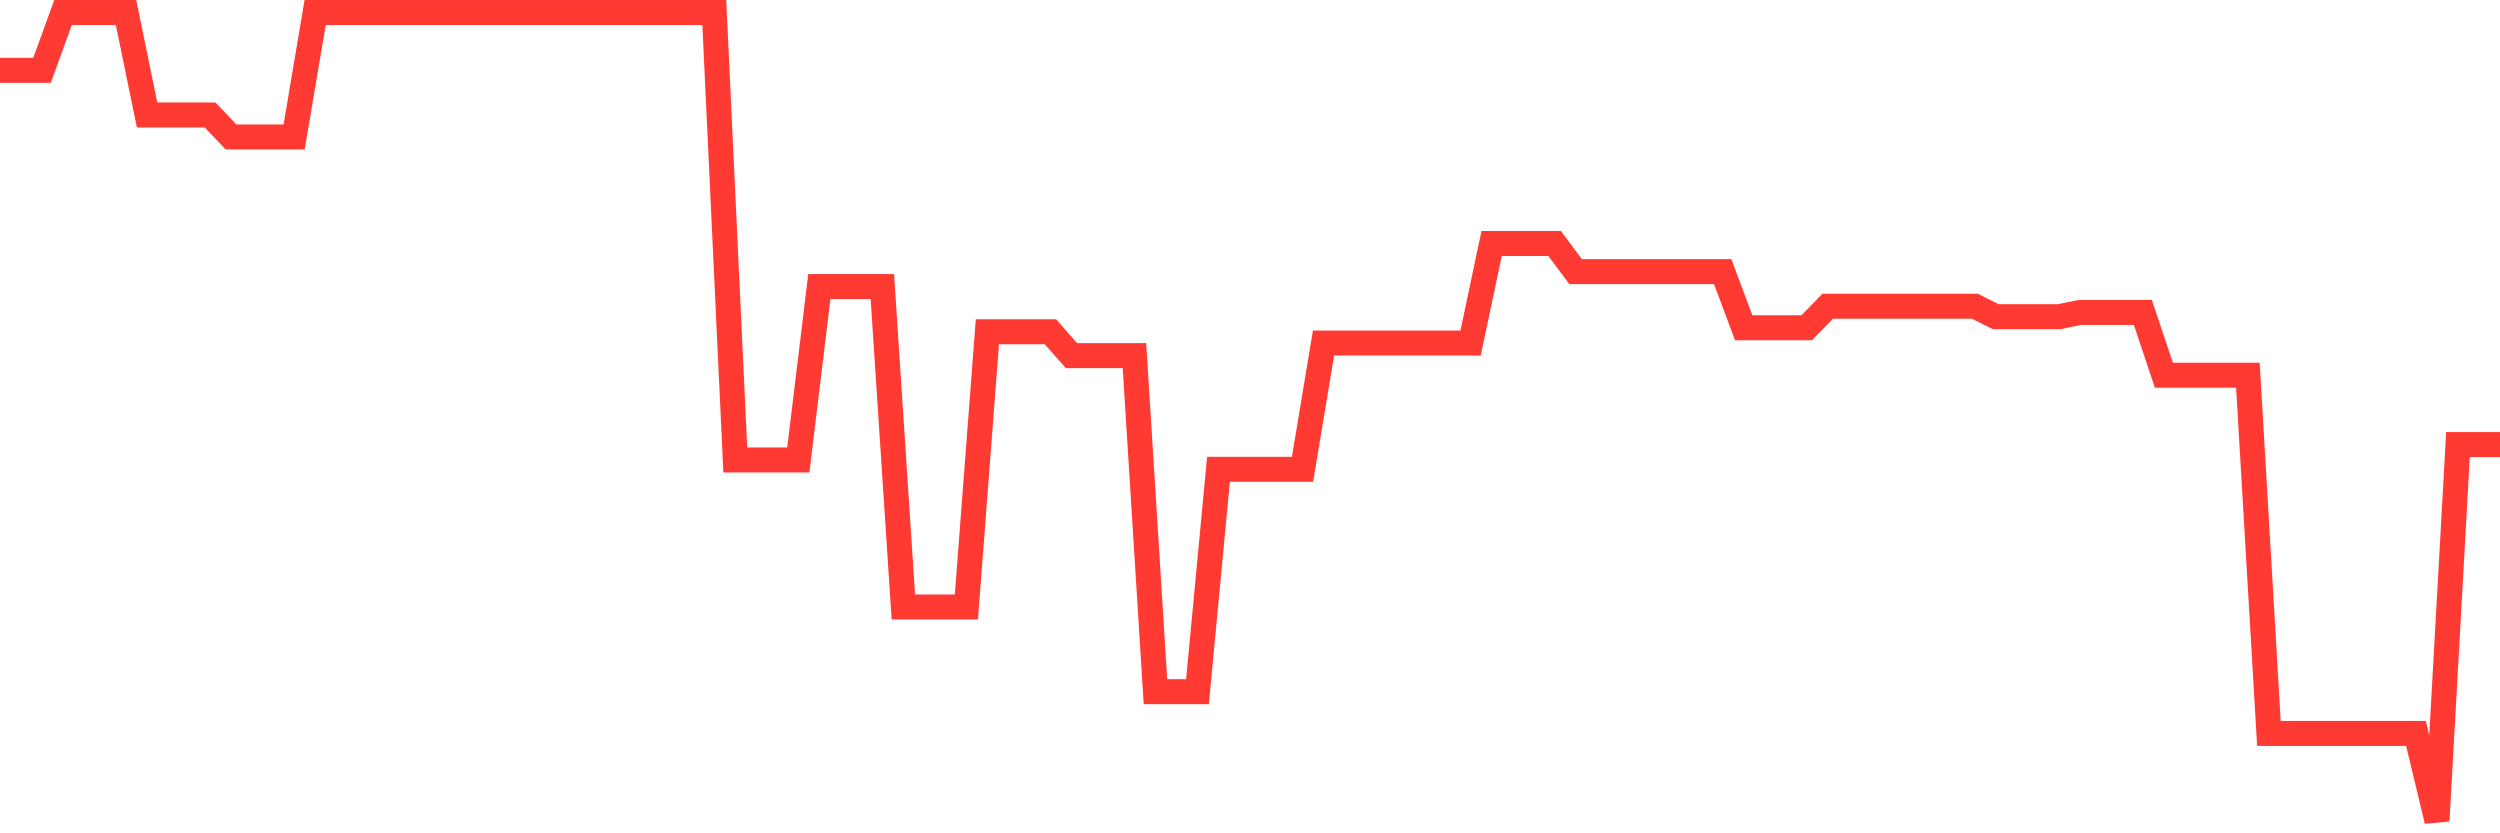<svg
  xmlns="http://www.w3.org/2000/svg"
  xmlns:xlink="http://www.w3.org/1999/xlink"
  width="120"
  height="40"
  viewBox="0 0 120 40"
  preserveAspectRatio="none"
>
  <polyline
    points="0,3.375 1.008,3.375 2.017,3.375 3.025,0.6 4.034,0.6 5.042,0.6 6.05,0.6 7.059,5.517 8.067,5.517 9.076,5.517 10.084,5.517 11.092,6.575 12.101,6.575 13.109,6.575 14.118,6.575 15.126,0.6 16.134,0.6 17.143,0.6 18.151,0.6 19.16,0.6 20.168,0.6 21.176,0.6 22.185,0.6 23.193,0.6 24.202,0.6 25.21,0.6 26.218,0.6 27.227,0.6 28.235,0.6 29.244,0.6 30.252,0.6 31.261,0.6 32.269,0.6 33.277,0.6 34.286,0.6 35.294,22.079 36.303,22.079 37.311,22.079 38.319,22.079 39.328,13.754 40.336,13.754 41.345,13.754 42.353,13.754 43.361,29.135 44.37,29.135 45.378,29.135 46.387,29.135 47.395,15.924 48.403,15.924 49.412,15.924 50.42,15.924 51.429,17.07 52.437,17.07 53.445,17.07 54.454,17.07 55.462,33.2 56.471,33.2 57.479,33.2 58.487,22.525 59.496,22.525 60.504,22.525 61.513,22.525 62.521,22.525 63.529,16.467 64.538,16.467 65.546,16.467 66.555,16.467 67.563,16.467 68.571,16.467 69.58,16.467 70.588,16.467 71.597,11.688 72.605,11.688 73.613,11.688 74.622,11.688 75.63,13.038 76.639,13.038 77.647,13.038 78.655,13.038 79.664,13.038 80.672,13.038 81.681,13.038 82.689,13.038 83.697,15.732 84.706,15.732 85.714,15.732 86.723,15.732 87.731,14.698 88.739,14.698 89.748,14.698 90.756,14.698 91.765,14.698 92.773,14.698 93.782,14.698 94.79,14.698 95.798,15.203 96.807,15.203 97.815,15.203 98.824,15.203 99.832,14.997 100.84,14.997 101.849,14.997 102.857,14.997 103.866,18.011 104.874,18.011 105.882,18.011 106.891,18.011 107.899,18.011 108.908,35.204 109.916,35.204 110.924,35.204 111.933,35.204 112.941,35.204 113.95,35.204 114.958,35.204 115.966,35.204 116.975,39.4 117.983,21.339 118.992,21.339 120,21.339"
    fill="none"
    stroke="#ff3a33"
    stroke-width="1.2"
  >
  </polyline>
</svg>